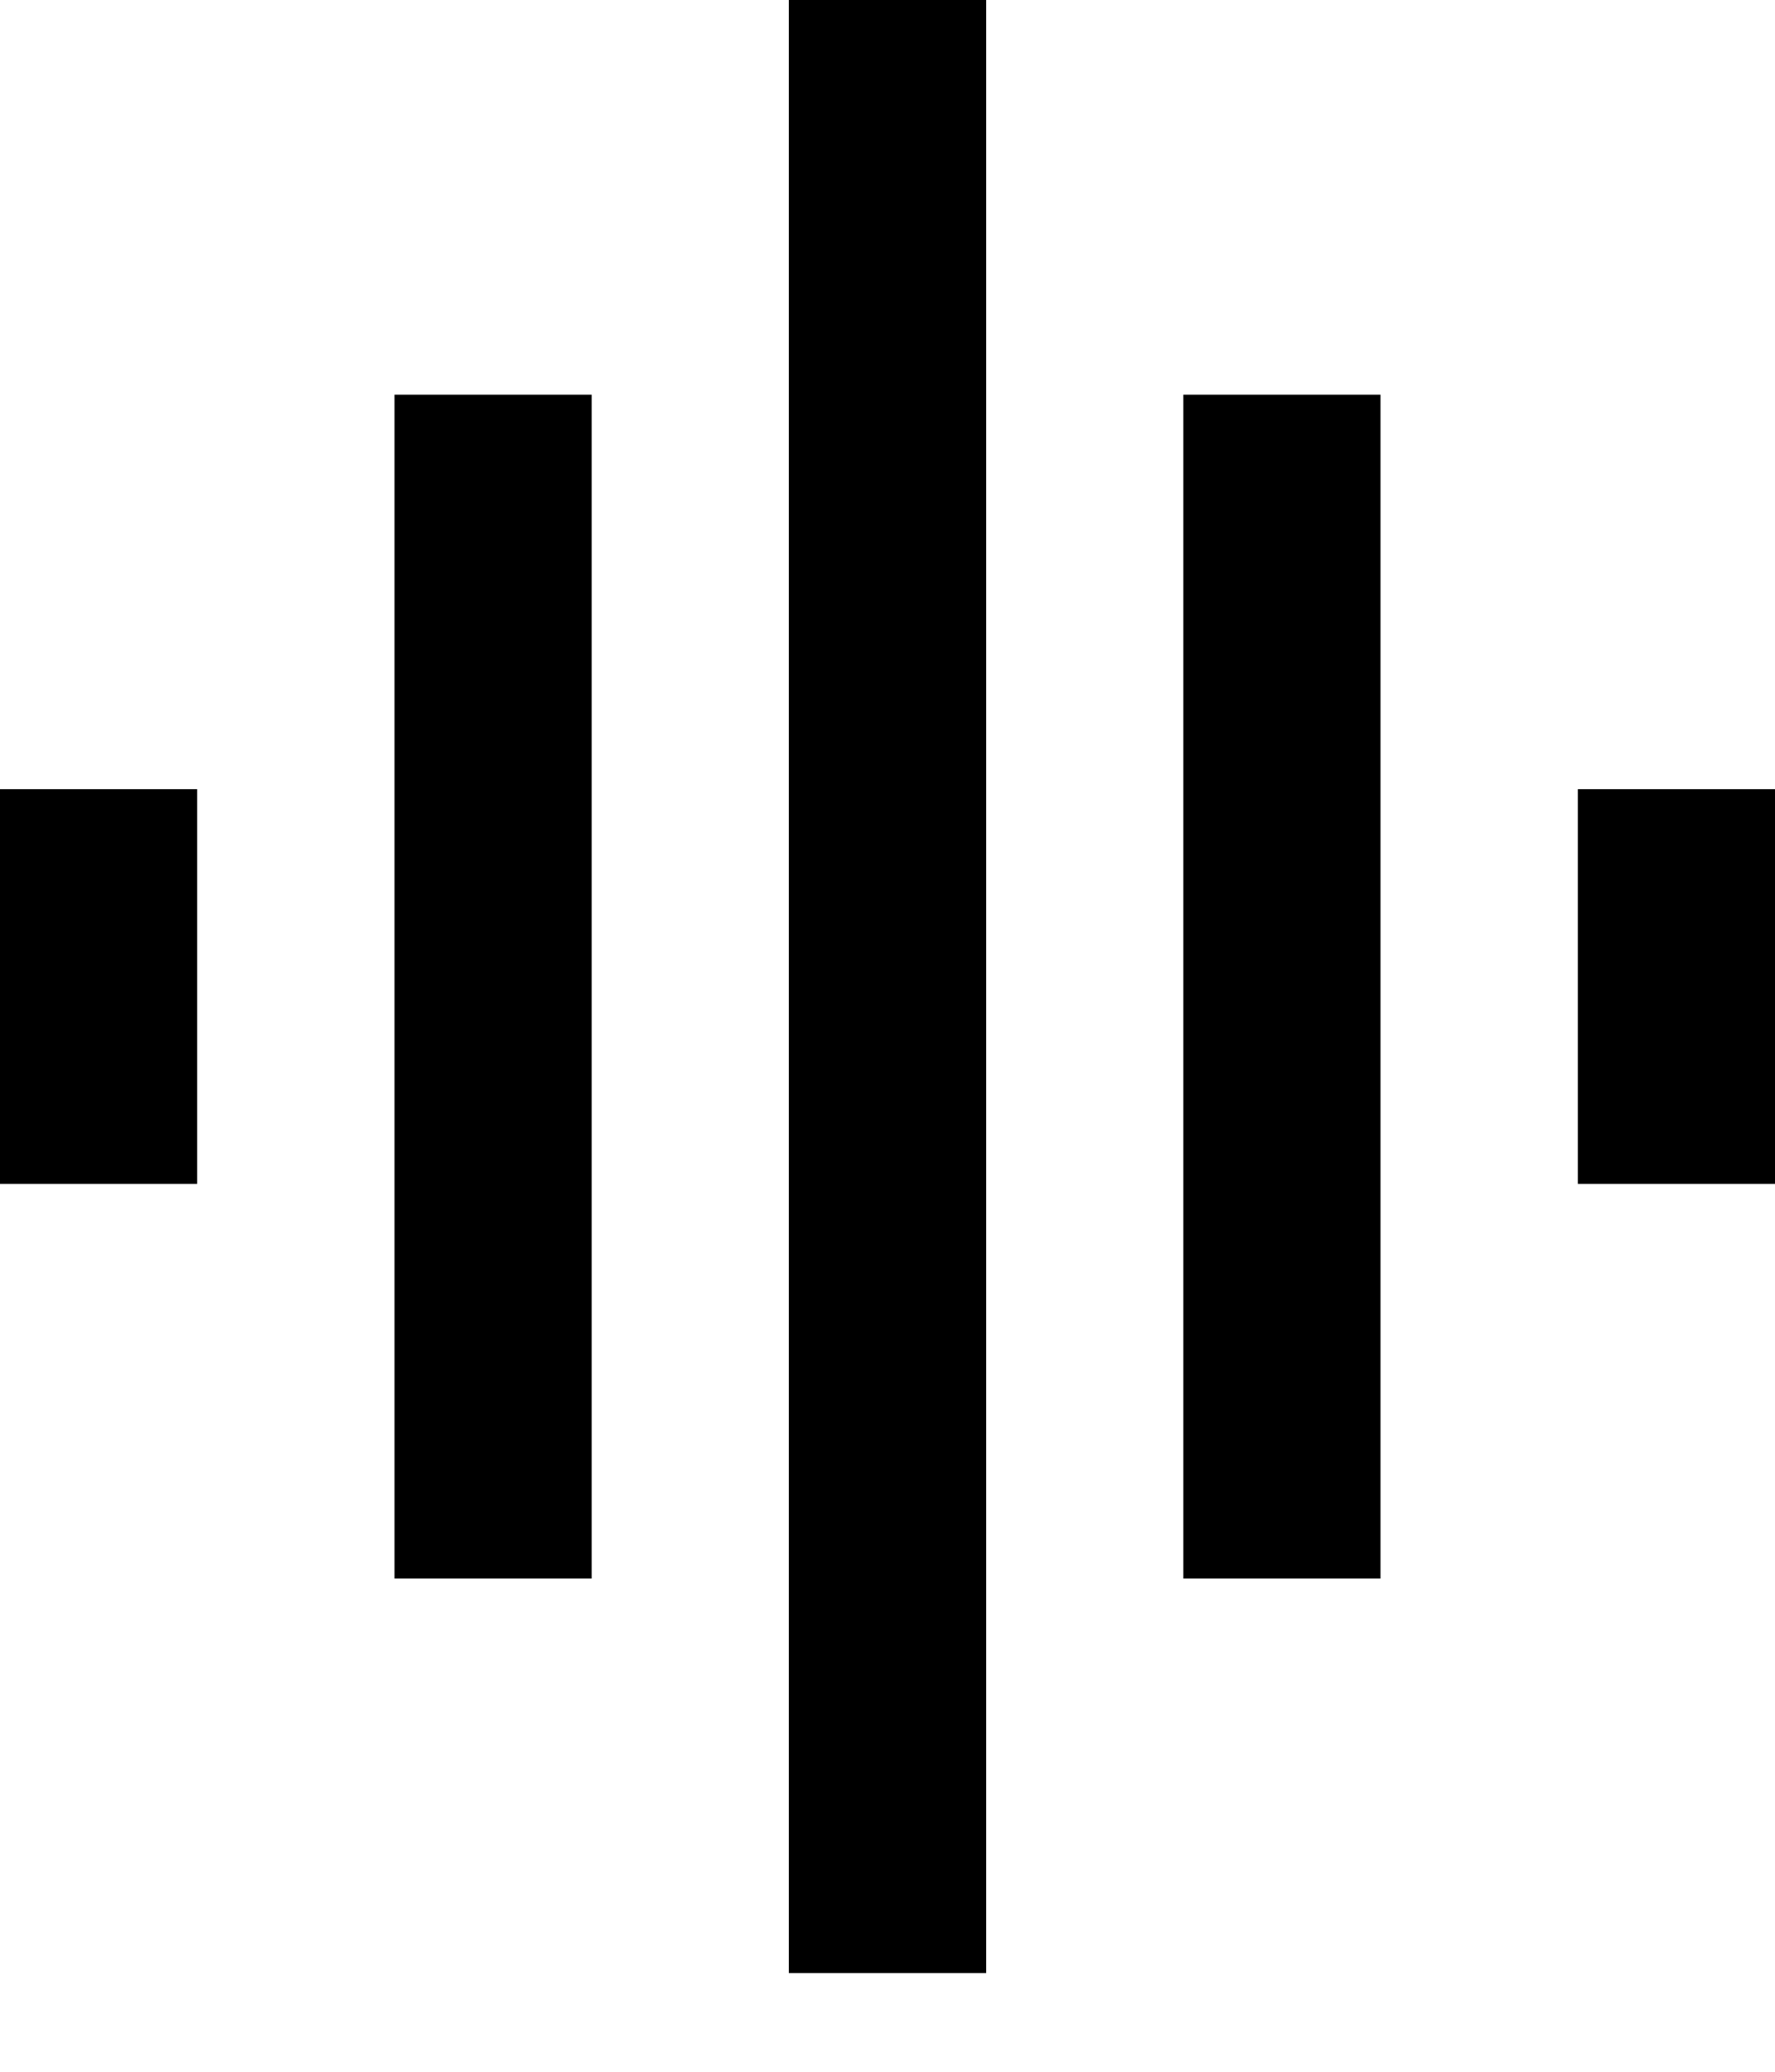 <svg xmlns="http://www.w3.org/2000/svg" width="12" height="14" fill="currentColor" viewBox="0 0 12 14"><path d="M2.667 10.667v-8H4v8H2.667Zm2.666 2.666V0h1.334v13.333H5.333ZM0 8V5.333h1.333V8H0Zm8 2.667v-8h1.333v8H8ZM10.667 8V5.333H12V8h-1.333Z"></path></svg>
